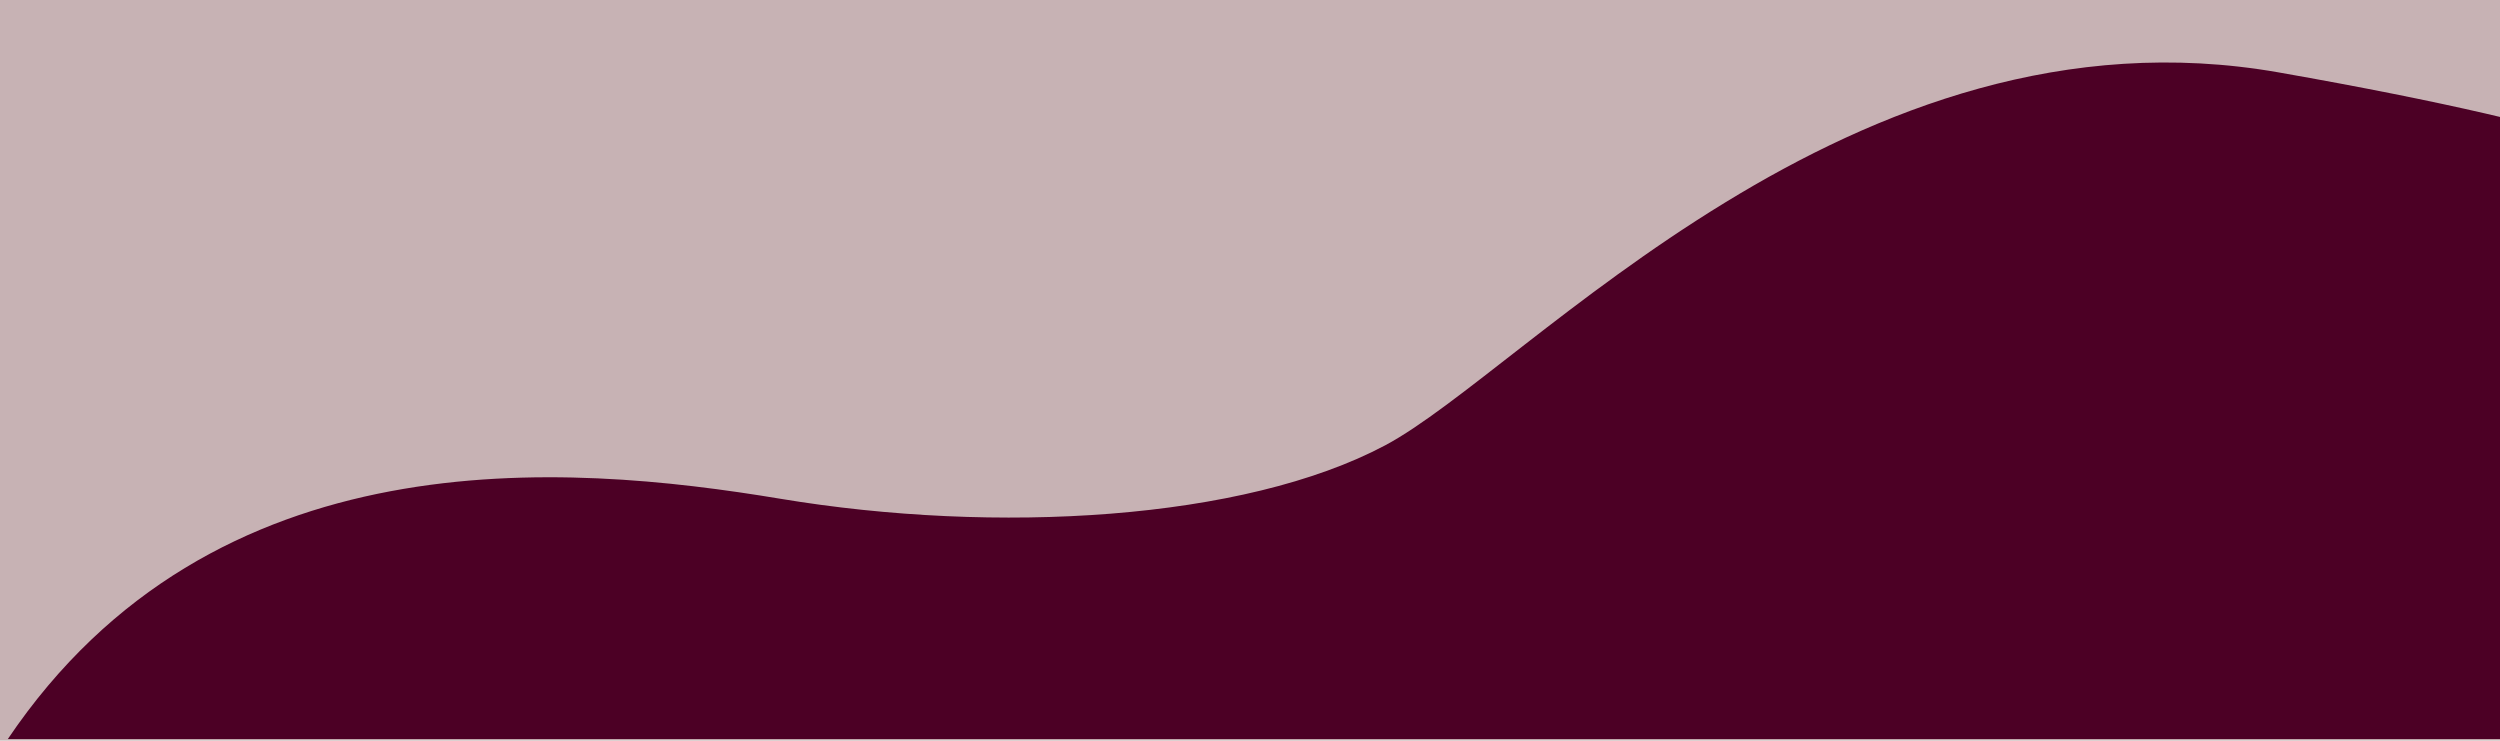 <?xml version="1.0" encoding="UTF-8"?> <svg xmlns="http://www.w3.org/2000/svg" width="1600" height="474" viewBox="0 0 1600 474" fill="none"> <rect width="1600" height="474" fill="#C7B2B4"></rect> <path d="M5 473C136.493 278.1 361.482 296.255 499.475 319.216C637.468 342.177 795.96 333.099 886.455 285.042C976.95 236.984 1185.44 -1.702 1458.43 46.356C1676.81 84.802 1714.41 109.721 1705.91 117.374L1600.42 473H5Z" fill="#4C0025"></path> </svg> 